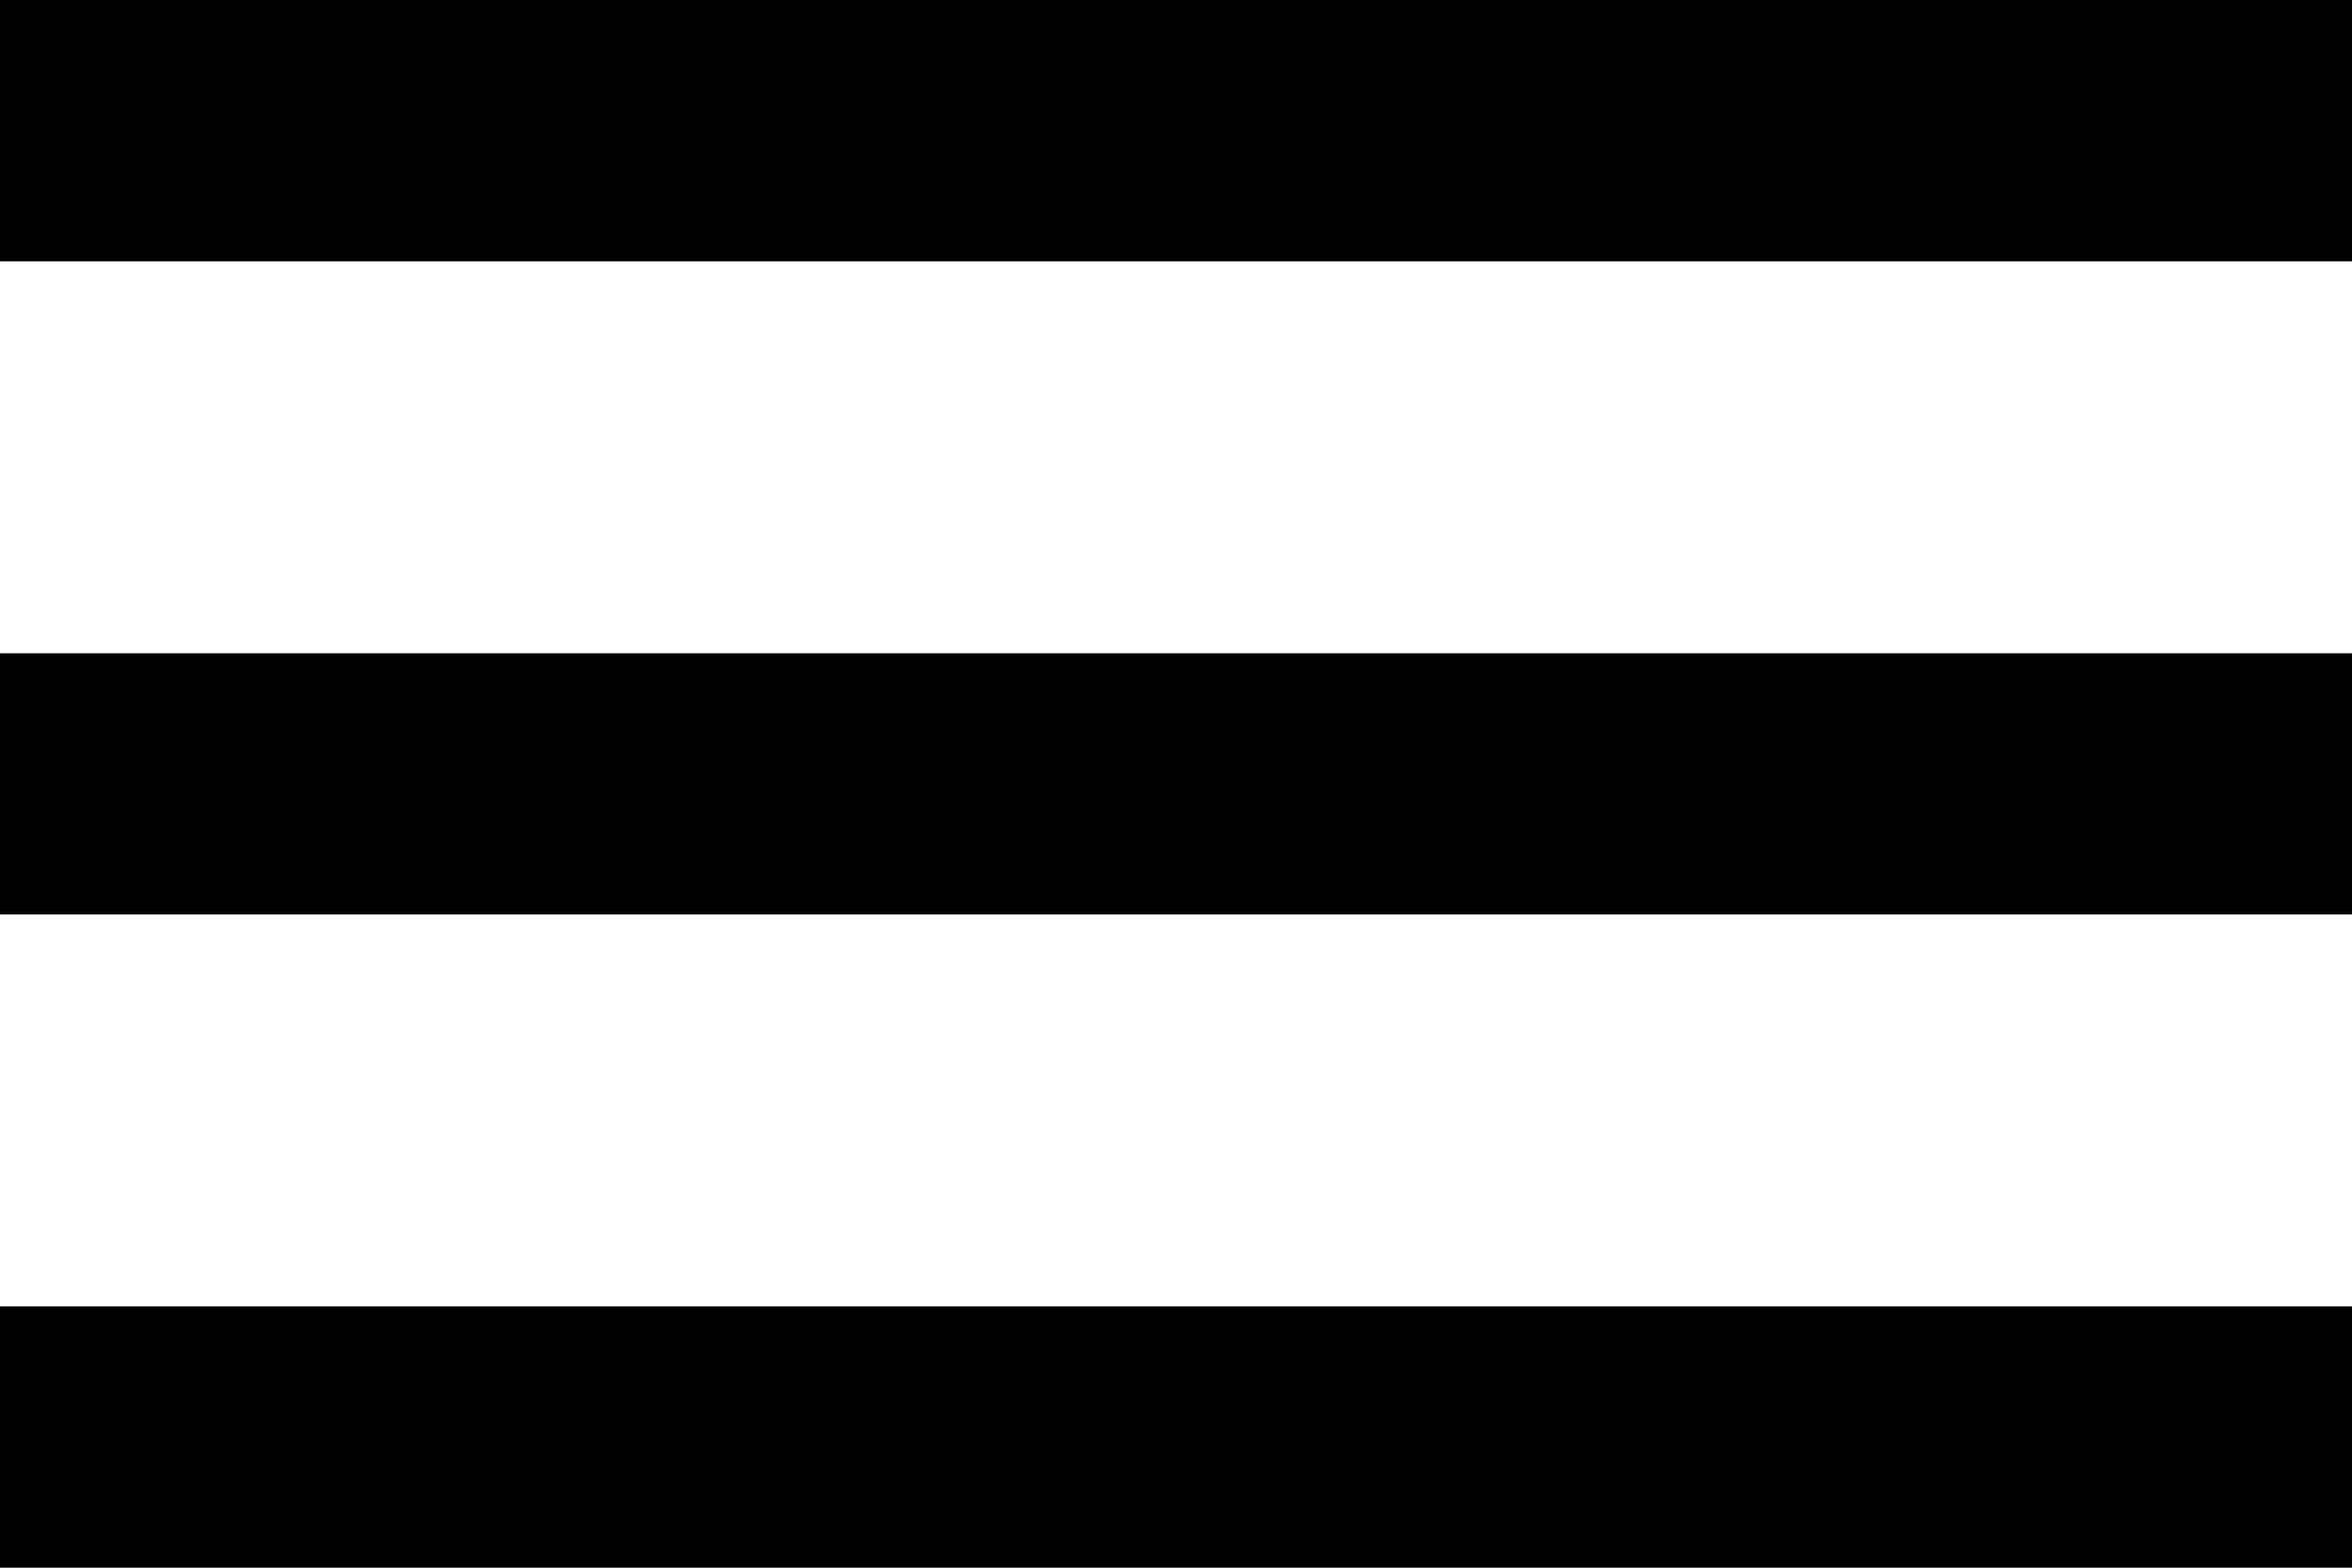 <svg xmlns="http://www.w3.org/2000/svg" width="15" height="10" viewBox="0 0 15 10">
  <path id="Icon_material-menu" data-name="Icon material-menu" d="M4.5,19h15V17.333H4.5Zm0-4.167h15V13.167H4.5ZM4.5,9v1.667h15V9Z" transform="translate(-4.5 -9)"/>
</svg>
